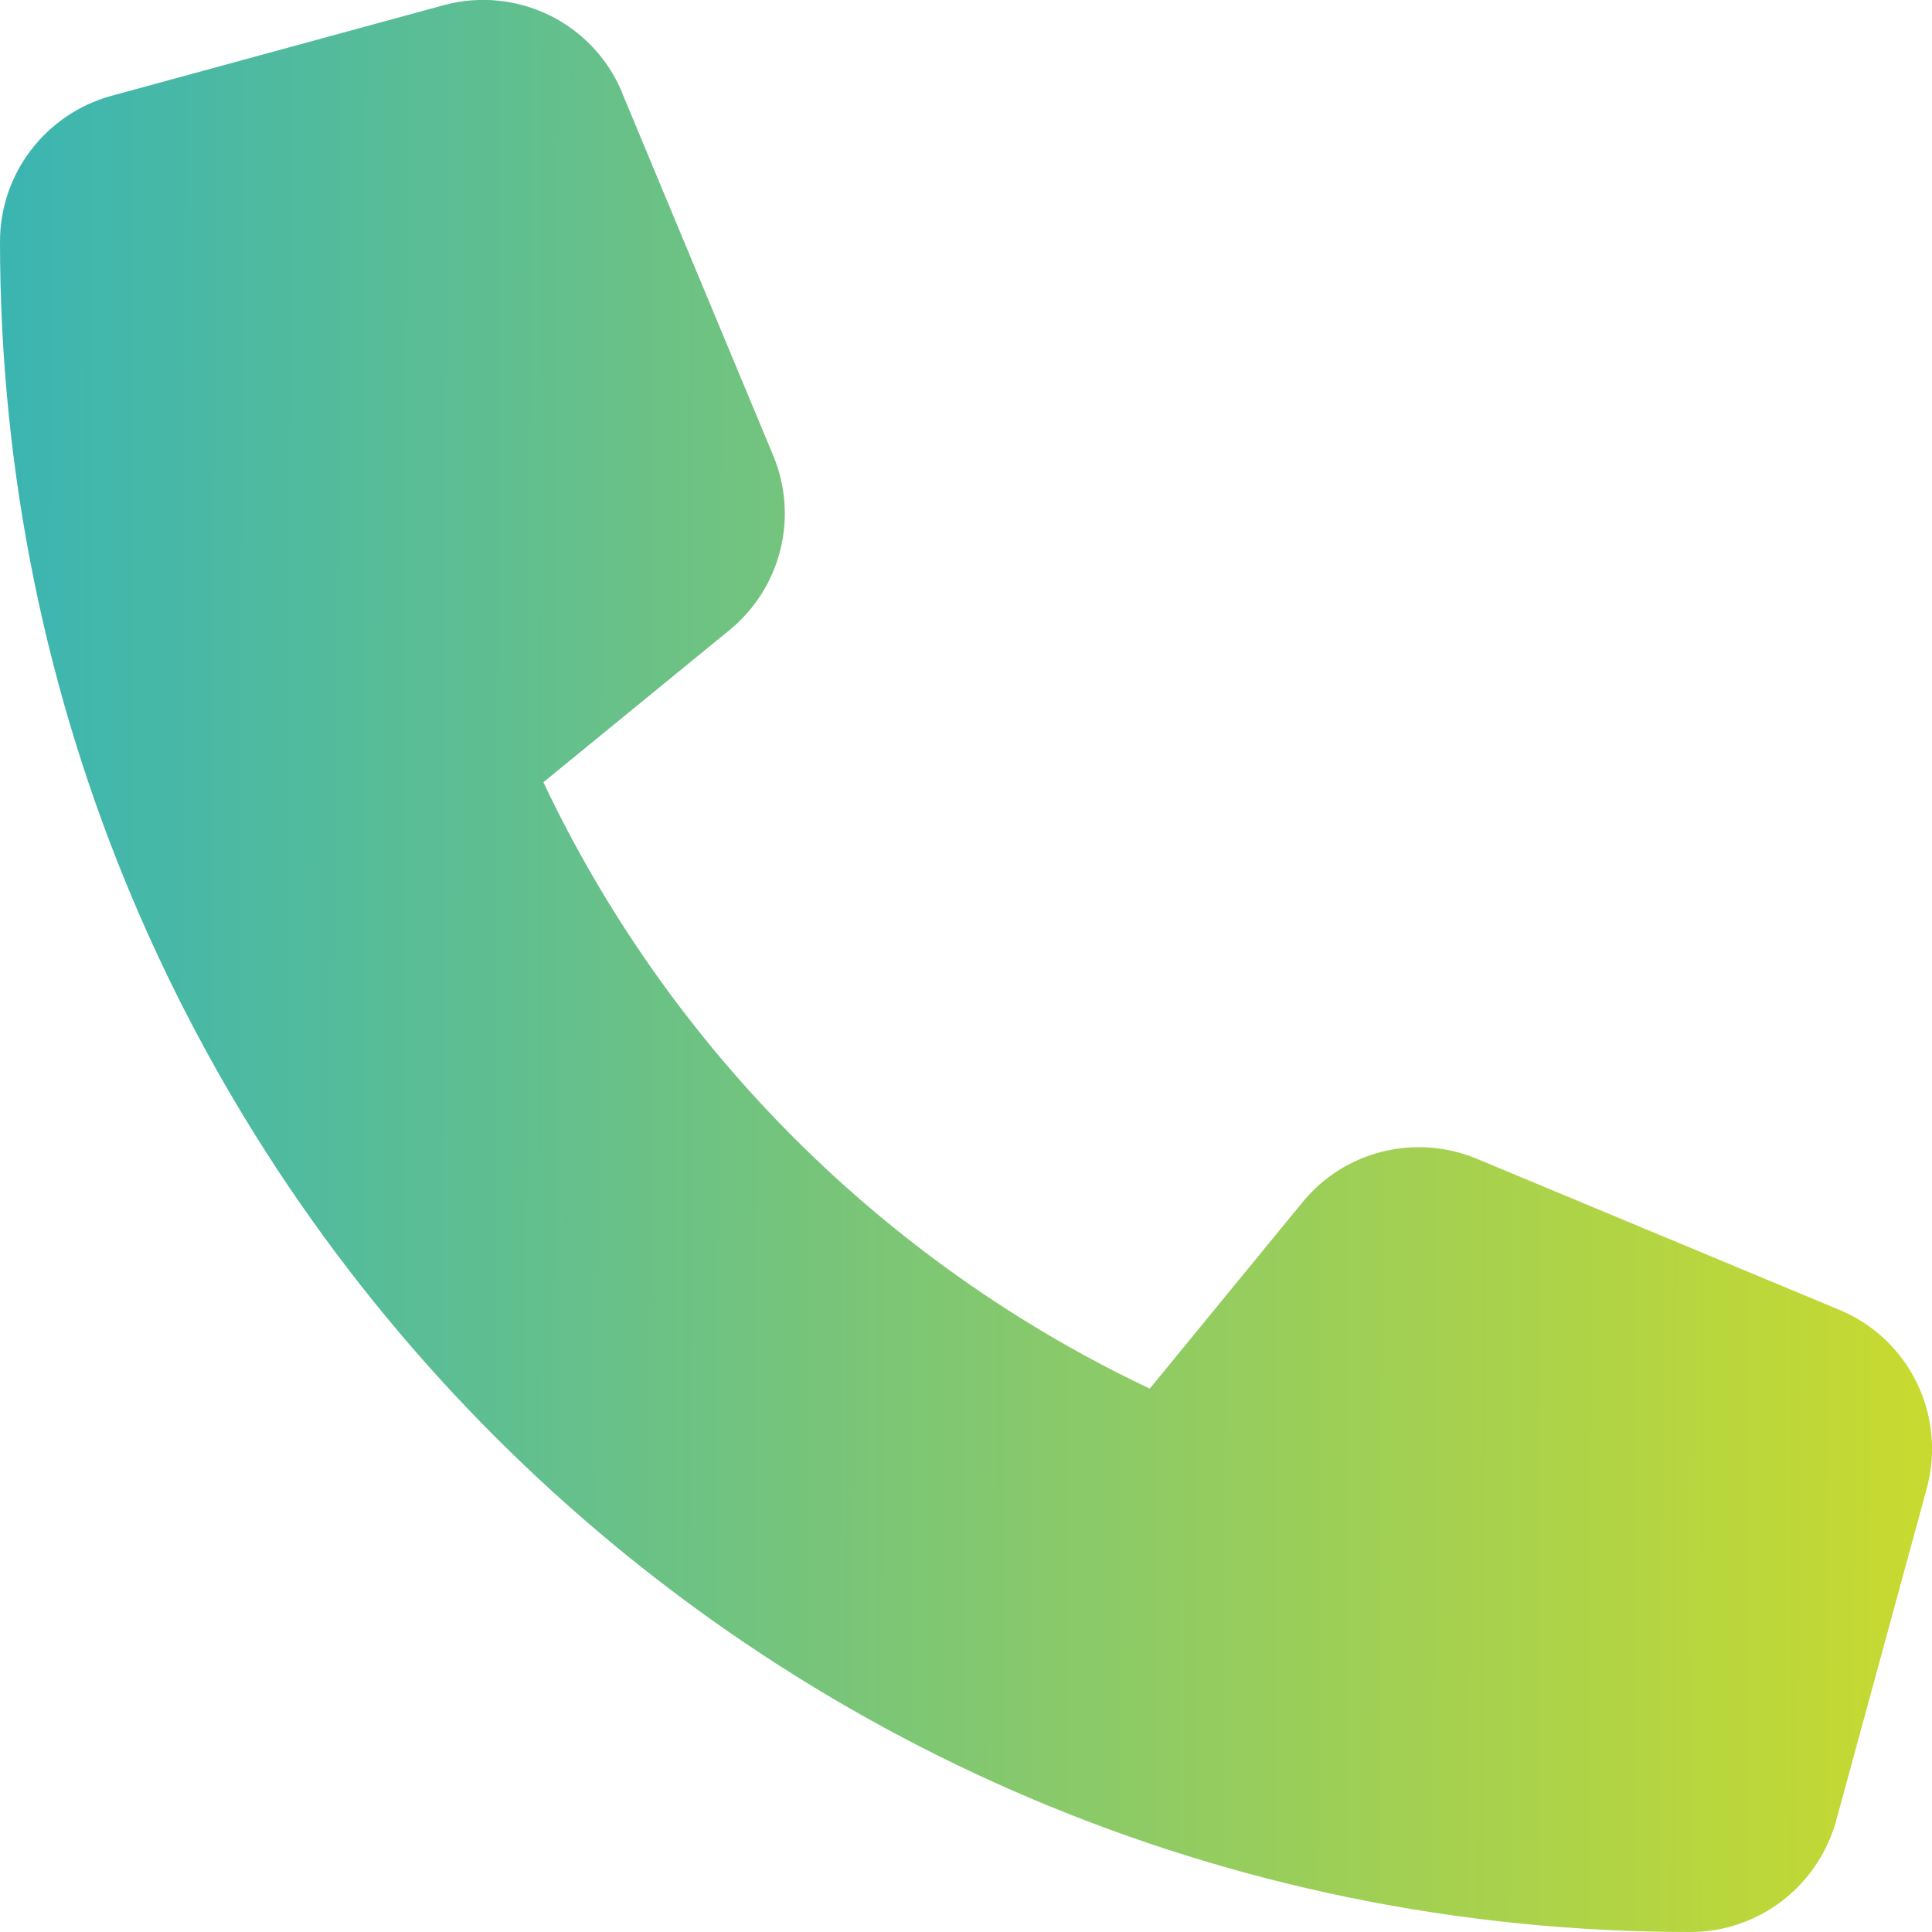 <svg width="512" height="512" viewBox="0 0 512 512" fill="none" xmlns="http://www.w3.org/2000/svg">
<path d="M164.9 24.599C157.2 5.999 136.9 -3.901 117.5 1.399L29.5 25.399C12.1 30.199 0 45.999 0 63.999C0 311.399 200.6 511.999 448 511.999C466 511.999 481.8 499.899 486.6 482.499L510.6 394.499C515.9 375.099 506 354.799 487.4 347.099L391.4 307.099C375.1 300.299 356.2 304.999 345.1 318.699L304.7 367.999C234.3 334.699 177.3 277.699 144 207.299L193.3 166.999C207 155.799 211.7 136.999 204.9 120.699L164.9 24.699V24.599Z" fill="url(#paint0_linear_54_142)"/>
<defs>
<linearGradient id="paint0_linear_54_142" x1="-1.09476e-07" y1="254.952" x2="512.023" y2="257.024" gradientUnits="userSpaceOnUse">
<stop stop-color="#3BB5B2"/>
<stop offset="1" stop-color="#C8DA2F"/>
</linearGradient>
</defs>
</svg>

